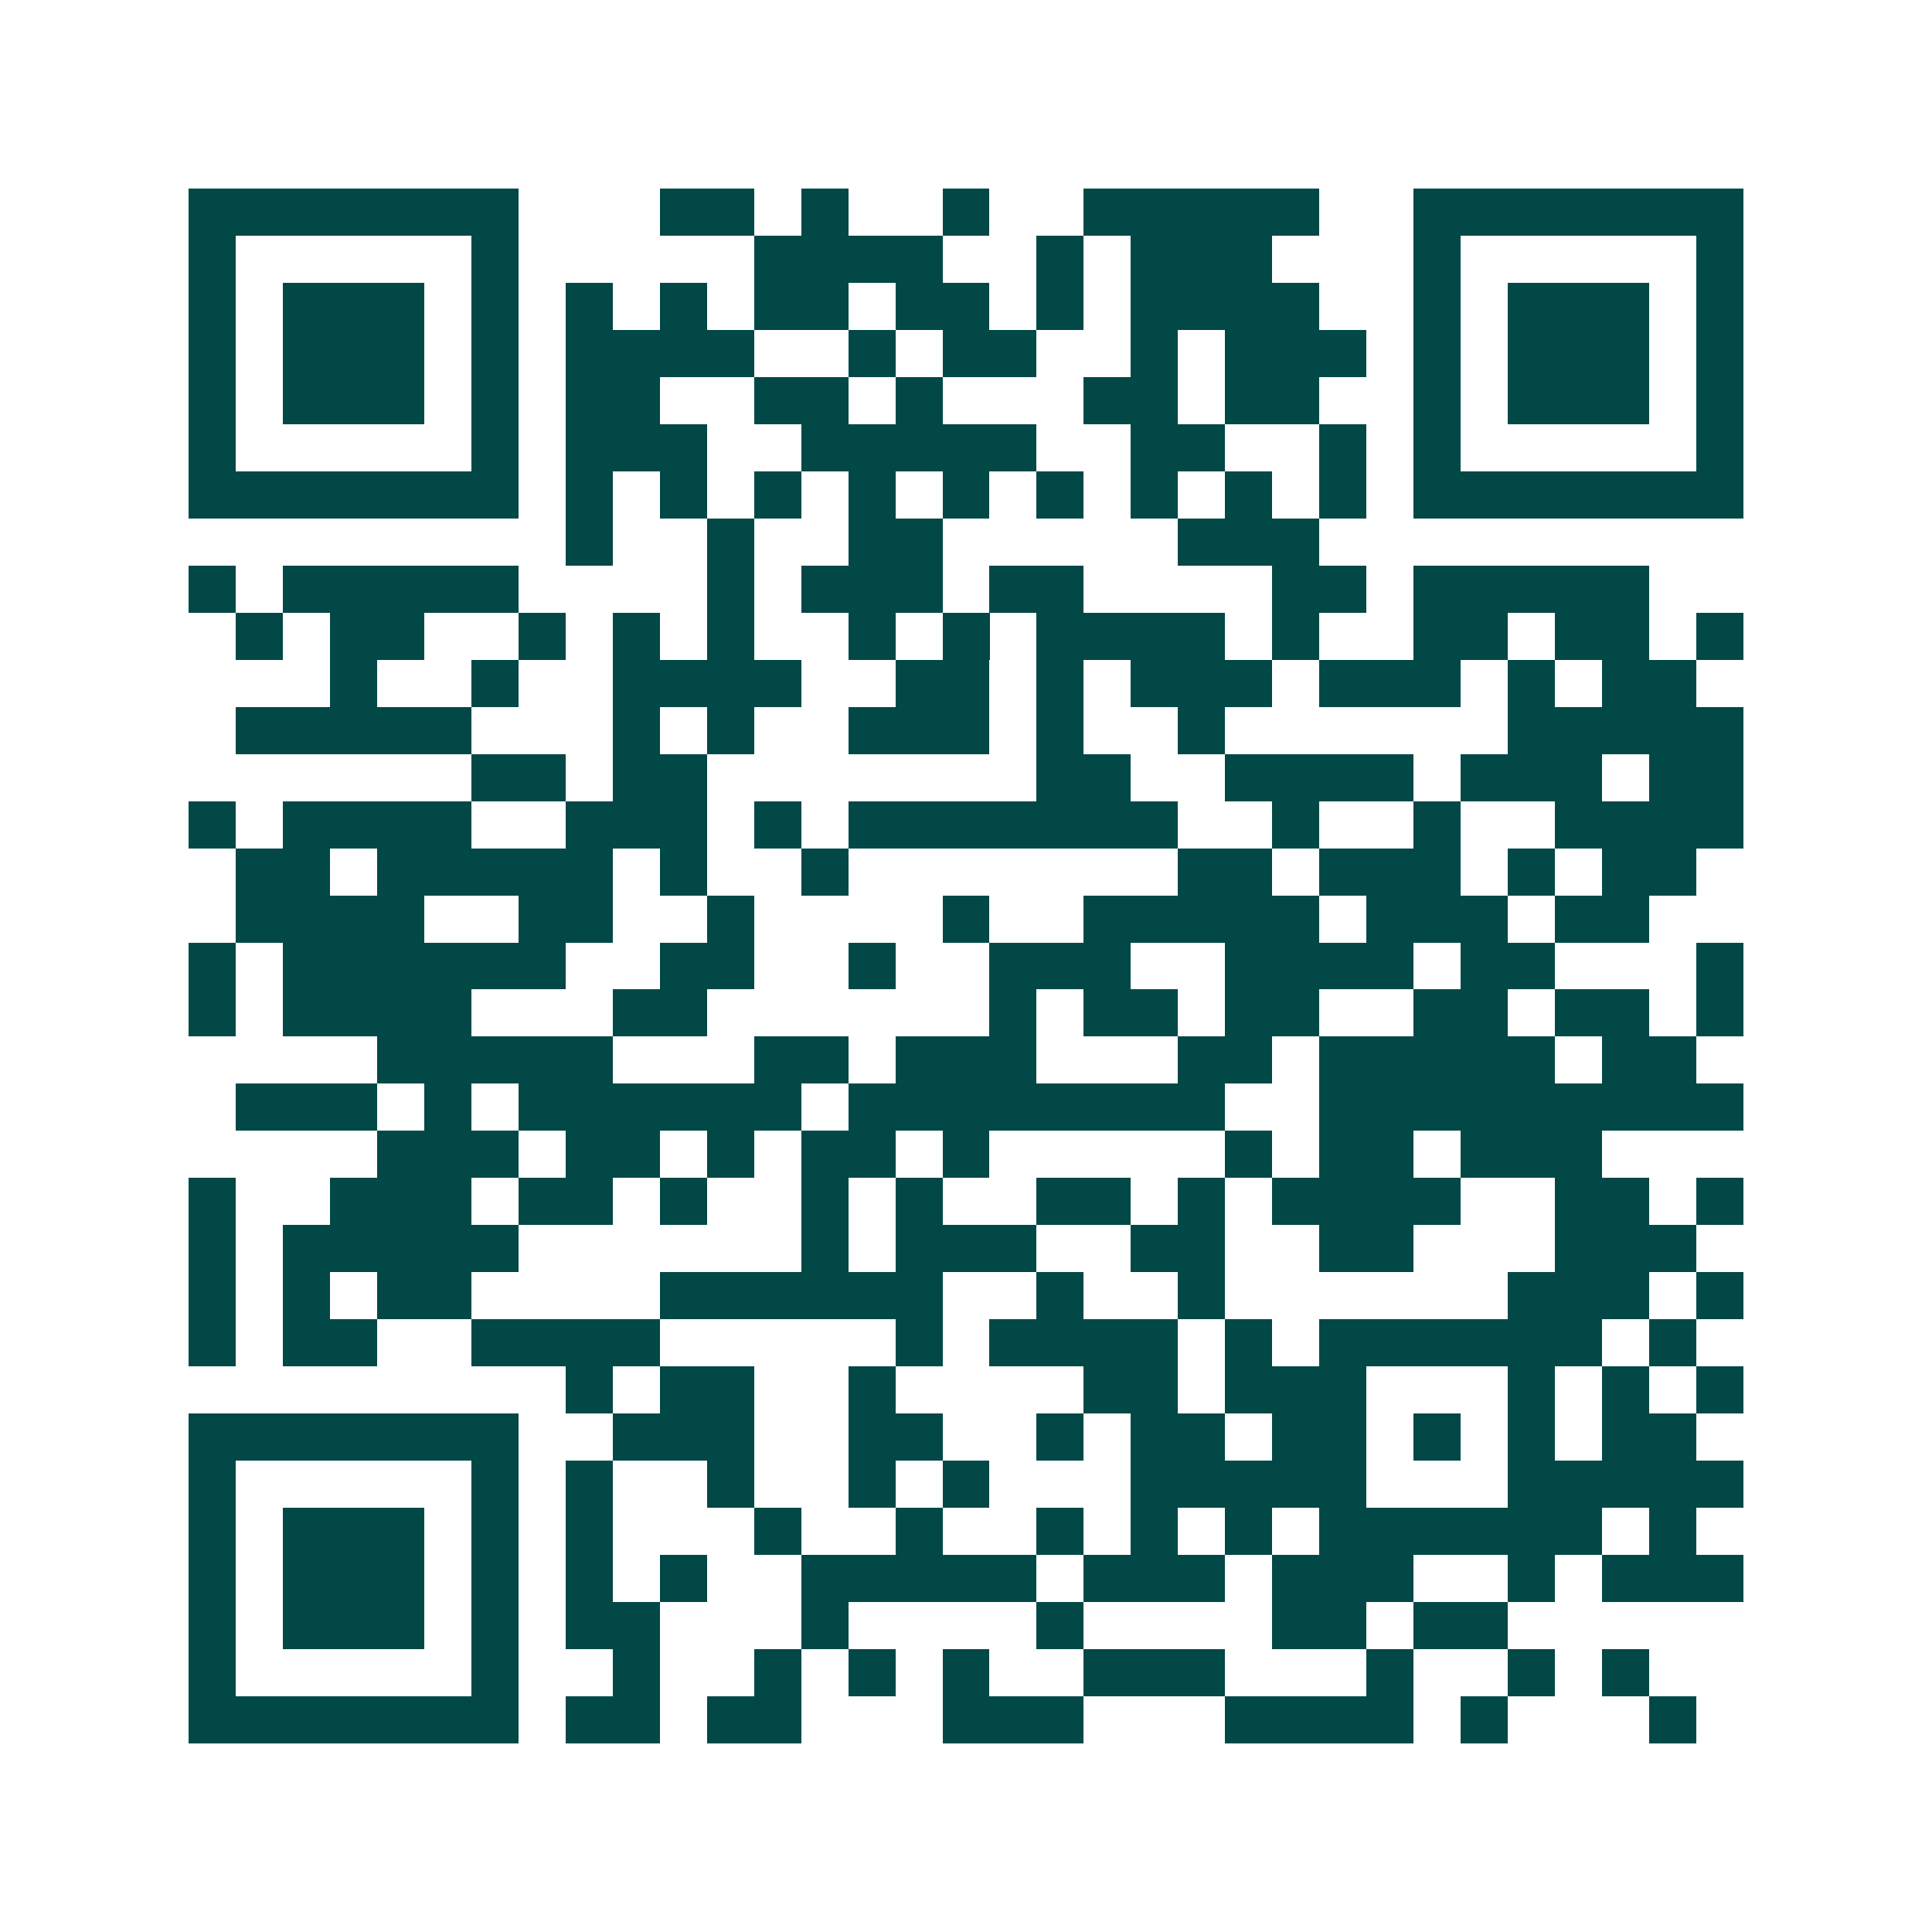 <svg xmlns="http://www.w3.org/2000/svg" width="200" height="200" viewBox="0 0 41 41" shape-rendering="crispEdges"><path fill="#ffffff" d="M0 0h41v41H0z"/><path stroke="#014847" d="M4 4.5h7m3 0h2m1 0h1m2 0h1m2 0h5m2 0h7M4 5.5h1m5 0h1m5 0h4m2 0h1m1 0h3m3 0h1m5 0h1M4 6.5h1m1 0h3m1 0h1m1 0h1m1 0h1m1 0h2m1 0h2m1 0h1m1 0h4m2 0h1m1 0h3m1 0h1M4 7.5h1m1 0h3m1 0h1m1 0h4m2 0h1m1 0h2m2 0h1m1 0h3m1 0h1m1 0h3m1 0h1M4 8.5h1m1 0h3m1 0h1m1 0h2m2 0h2m1 0h1m3 0h2m1 0h2m2 0h1m1 0h3m1 0h1M4 9.5h1m5 0h1m1 0h3m2 0h5m2 0h2m2 0h1m1 0h1m5 0h1M4 10.5h7m1 0h1m1 0h1m1 0h1m1 0h1m1 0h1m1 0h1m1 0h1m1 0h1m1 0h1m1 0h7M12 11.5h1m2 0h1m2 0h2m5 0h3M4 12.5h1m1 0h5m4 0h1m1 0h3m1 0h2m4 0h2m1 0h5M5 13.5h1m1 0h2m2 0h1m1 0h1m1 0h1m2 0h1m1 0h1m1 0h4m1 0h1m2 0h2m1 0h2m1 0h1M7 14.5h1m2 0h1m2 0h4m2 0h2m1 0h1m1 0h3m1 0h3m1 0h1m1 0h2M5 15.5h5m3 0h1m1 0h1m2 0h3m1 0h1m2 0h1m6 0h5M10 16.5h2m1 0h2m7 0h2m2 0h4m1 0h3m1 0h2M4 17.5h1m1 0h4m2 0h3m1 0h1m1 0h7m2 0h1m2 0h1m2 0h4M5 18.5h2m1 0h5m1 0h1m2 0h1m7 0h2m1 0h3m1 0h1m1 0h2M5 19.5h4m2 0h2m2 0h1m4 0h1m2 0h5m1 0h3m1 0h2M4 20.5h1m1 0h6m2 0h2m2 0h1m2 0h3m2 0h4m1 0h2m3 0h1M4 21.5h1m1 0h4m3 0h2m6 0h1m1 0h2m1 0h2m2 0h2m1 0h2m1 0h1M8 22.5h5m3 0h2m1 0h3m3 0h2m1 0h5m1 0h2M5 23.5h3m1 0h1m1 0h6m1 0h8m2 0h9M8 24.5h3m1 0h2m1 0h1m1 0h2m1 0h1m5 0h1m1 0h2m1 0h3M4 25.5h1m2 0h3m1 0h2m1 0h1m2 0h1m1 0h1m2 0h2m1 0h1m1 0h4m2 0h2m1 0h1M4 26.5h1m1 0h5m6 0h1m1 0h3m2 0h2m2 0h2m3 0h3M4 27.5h1m1 0h1m1 0h2m4 0h6m2 0h1m2 0h1m6 0h3m1 0h1M4 28.5h1m1 0h2m2 0h4m5 0h1m1 0h4m1 0h1m1 0h6m1 0h1M12 29.5h1m1 0h2m2 0h1m4 0h2m1 0h3m3 0h1m1 0h1m1 0h1M4 30.5h7m2 0h3m2 0h2m2 0h1m1 0h2m1 0h2m1 0h1m1 0h1m1 0h2M4 31.5h1m5 0h1m1 0h1m2 0h1m2 0h1m1 0h1m3 0h5m3 0h5M4 32.5h1m1 0h3m1 0h1m1 0h1m3 0h1m2 0h1m2 0h1m1 0h1m1 0h1m1 0h6m1 0h1M4 33.5h1m1 0h3m1 0h1m1 0h1m1 0h1m2 0h5m1 0h3m1 0h3m2 0h1m1 0h3M4 34.5h1m1 0h3m1 0h1m1 0h2m3 0h1m4 0h1m4 0h2m1 0h2M4 35.5h1m5 0h1m2 0h1m2 0h1m1 0h1m1 0h1m2 0h3m3 0h1m2 0h1m1 0h1M4 36.5h7m1 0h2m1 0h2m3 0h3m3 0h4m1 0h1m3 0h1"/></svg>
